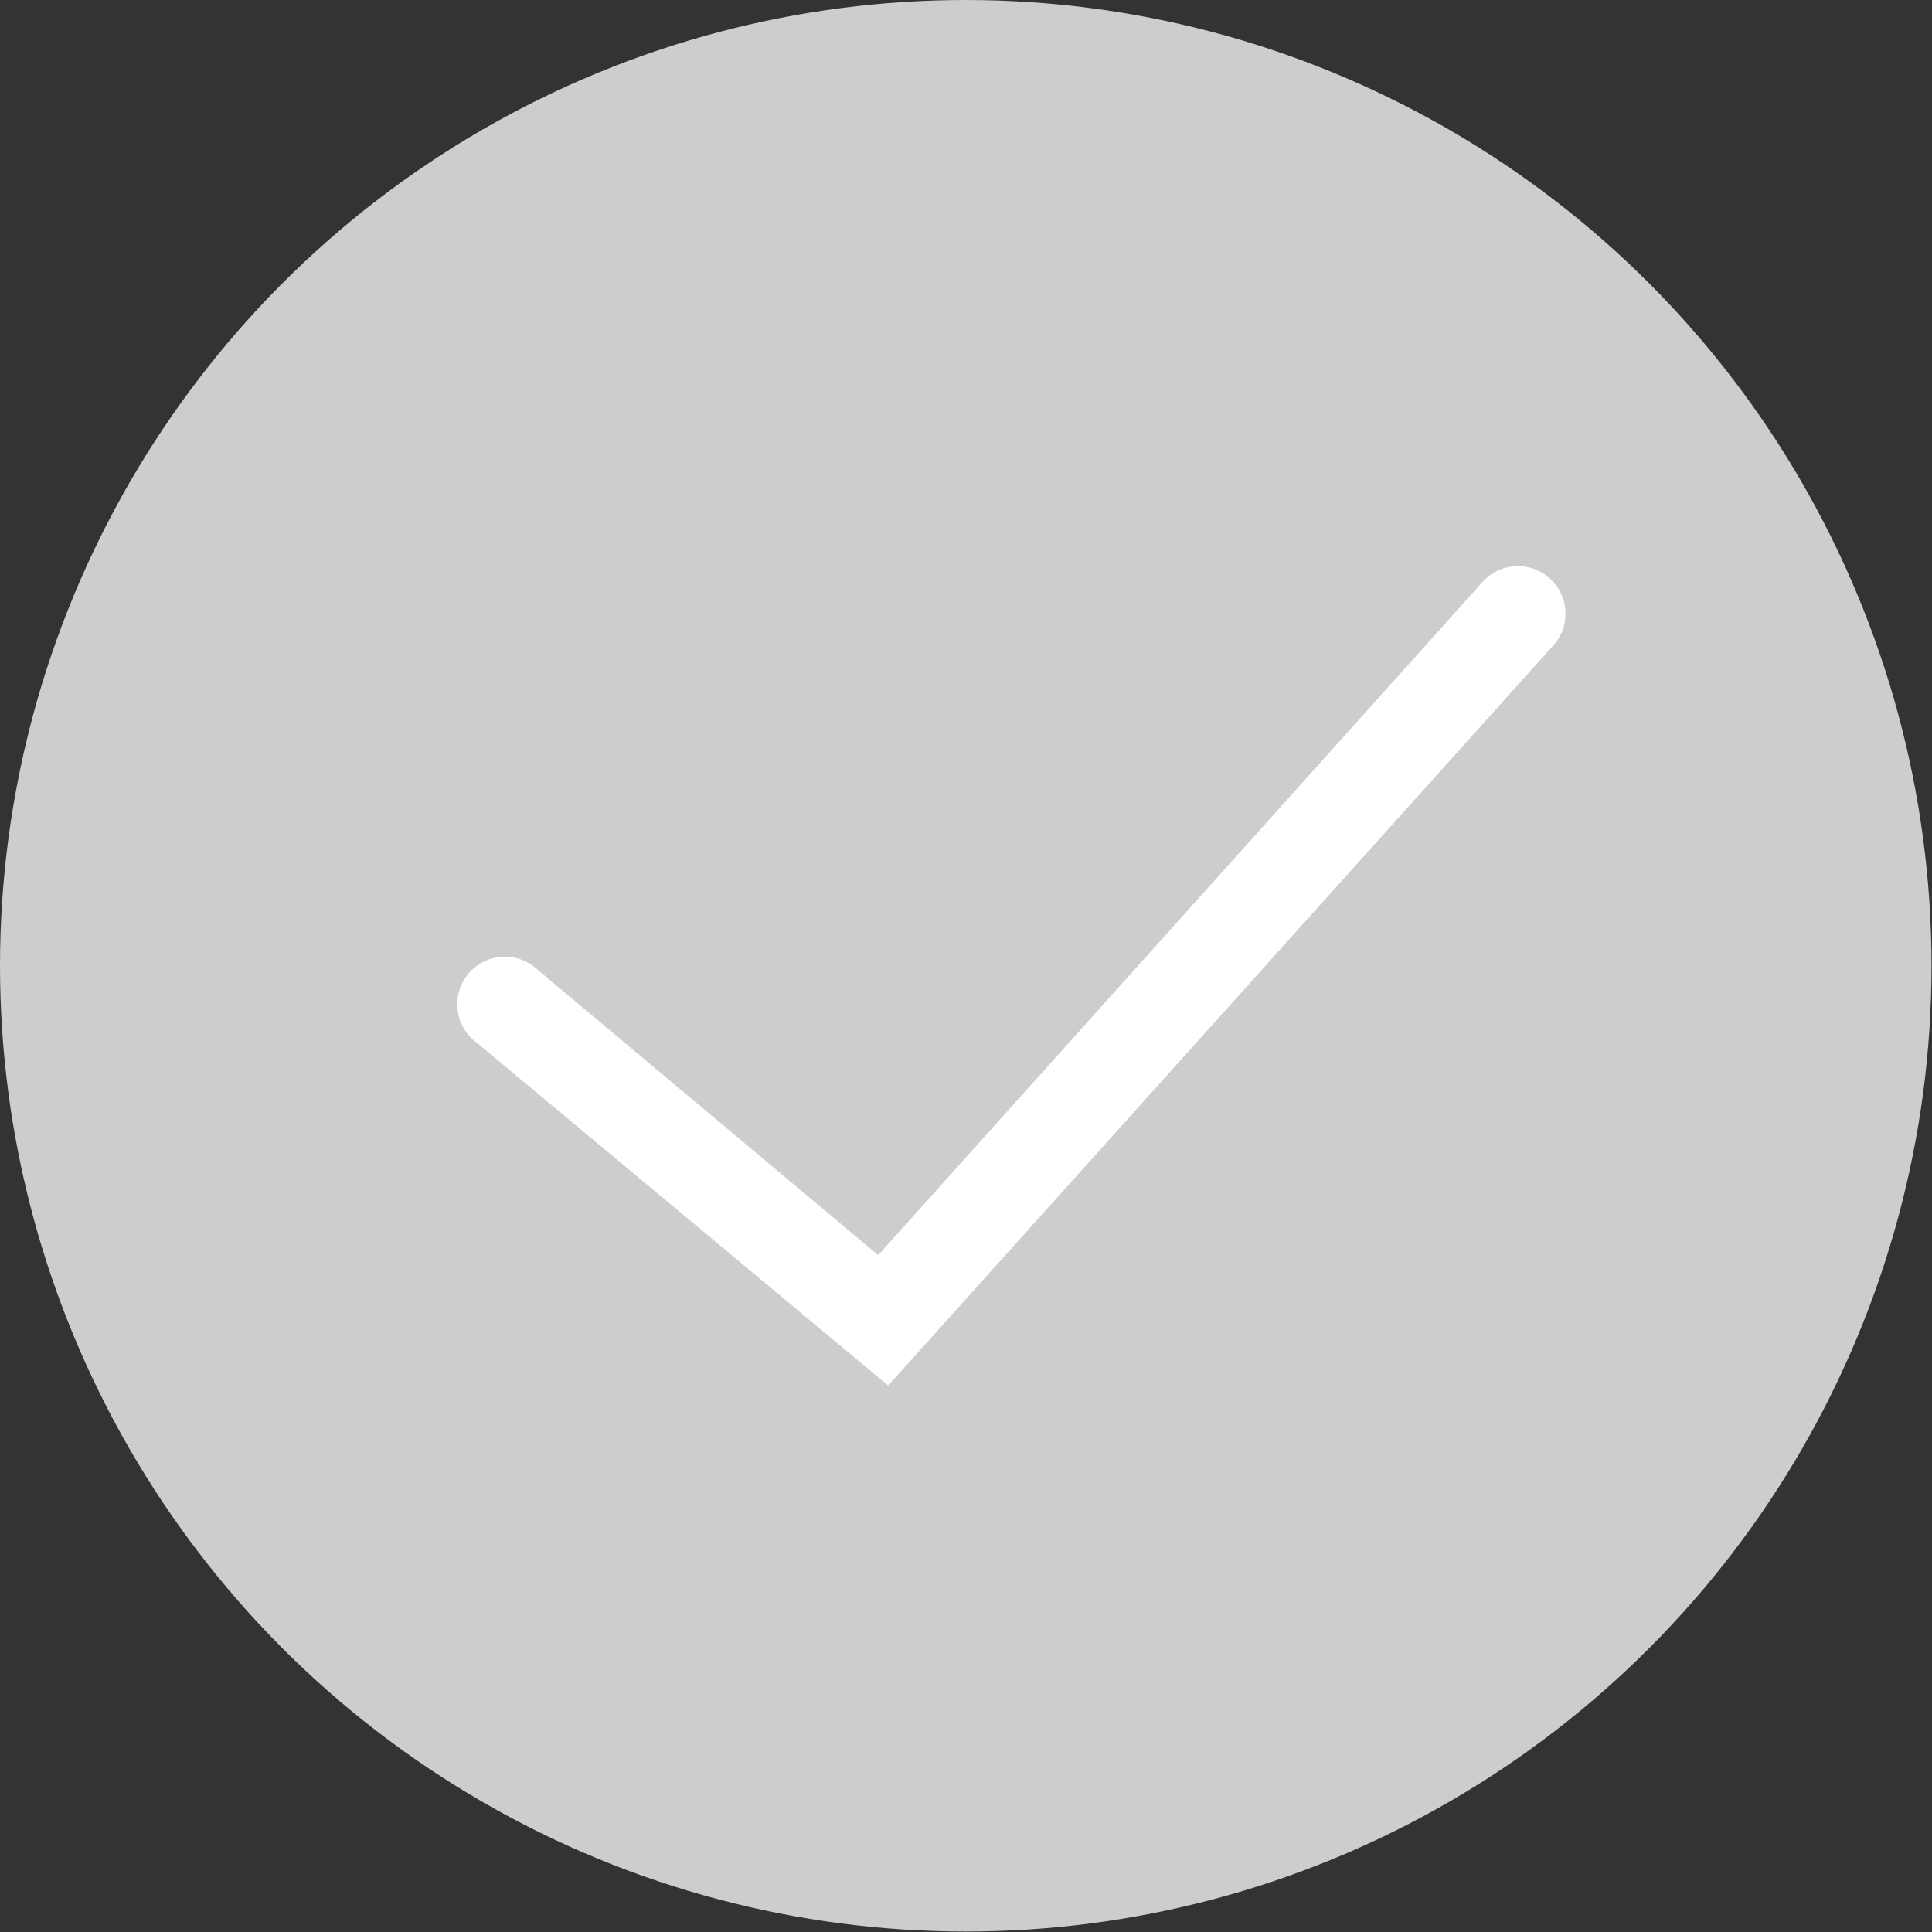 <svg id="圖層_1" data-name="圖層 1" xmlns="http://www.w3.org/2000/svg" viewBox="0 0 40.59 40.59">
  <rect x="0" y="0" width="40.59" height="40.59" fill="#333333" stroke="none"/>
  <defs>
    <style>
      .cls-1 {
        fill: #cfcccd;
      }

      .cls-2 {
        fill: #fff;
      }
    </style>
  </defs>
  <title>rs_check</title>
  <g>
    <circle class="cls-1" cx="20.29" cy="20.29" r="20.29"/>
    <path class="cls-2" d="M19.37,29.82l-8.64-7.2A1,1,0,1,1,12,21.08l7.16,6L31.89,12.9a1,1,0,0,1,1.49,1.33Z" transform="translate(-0.71 -0.71)"/>
  </g>
</svg>
